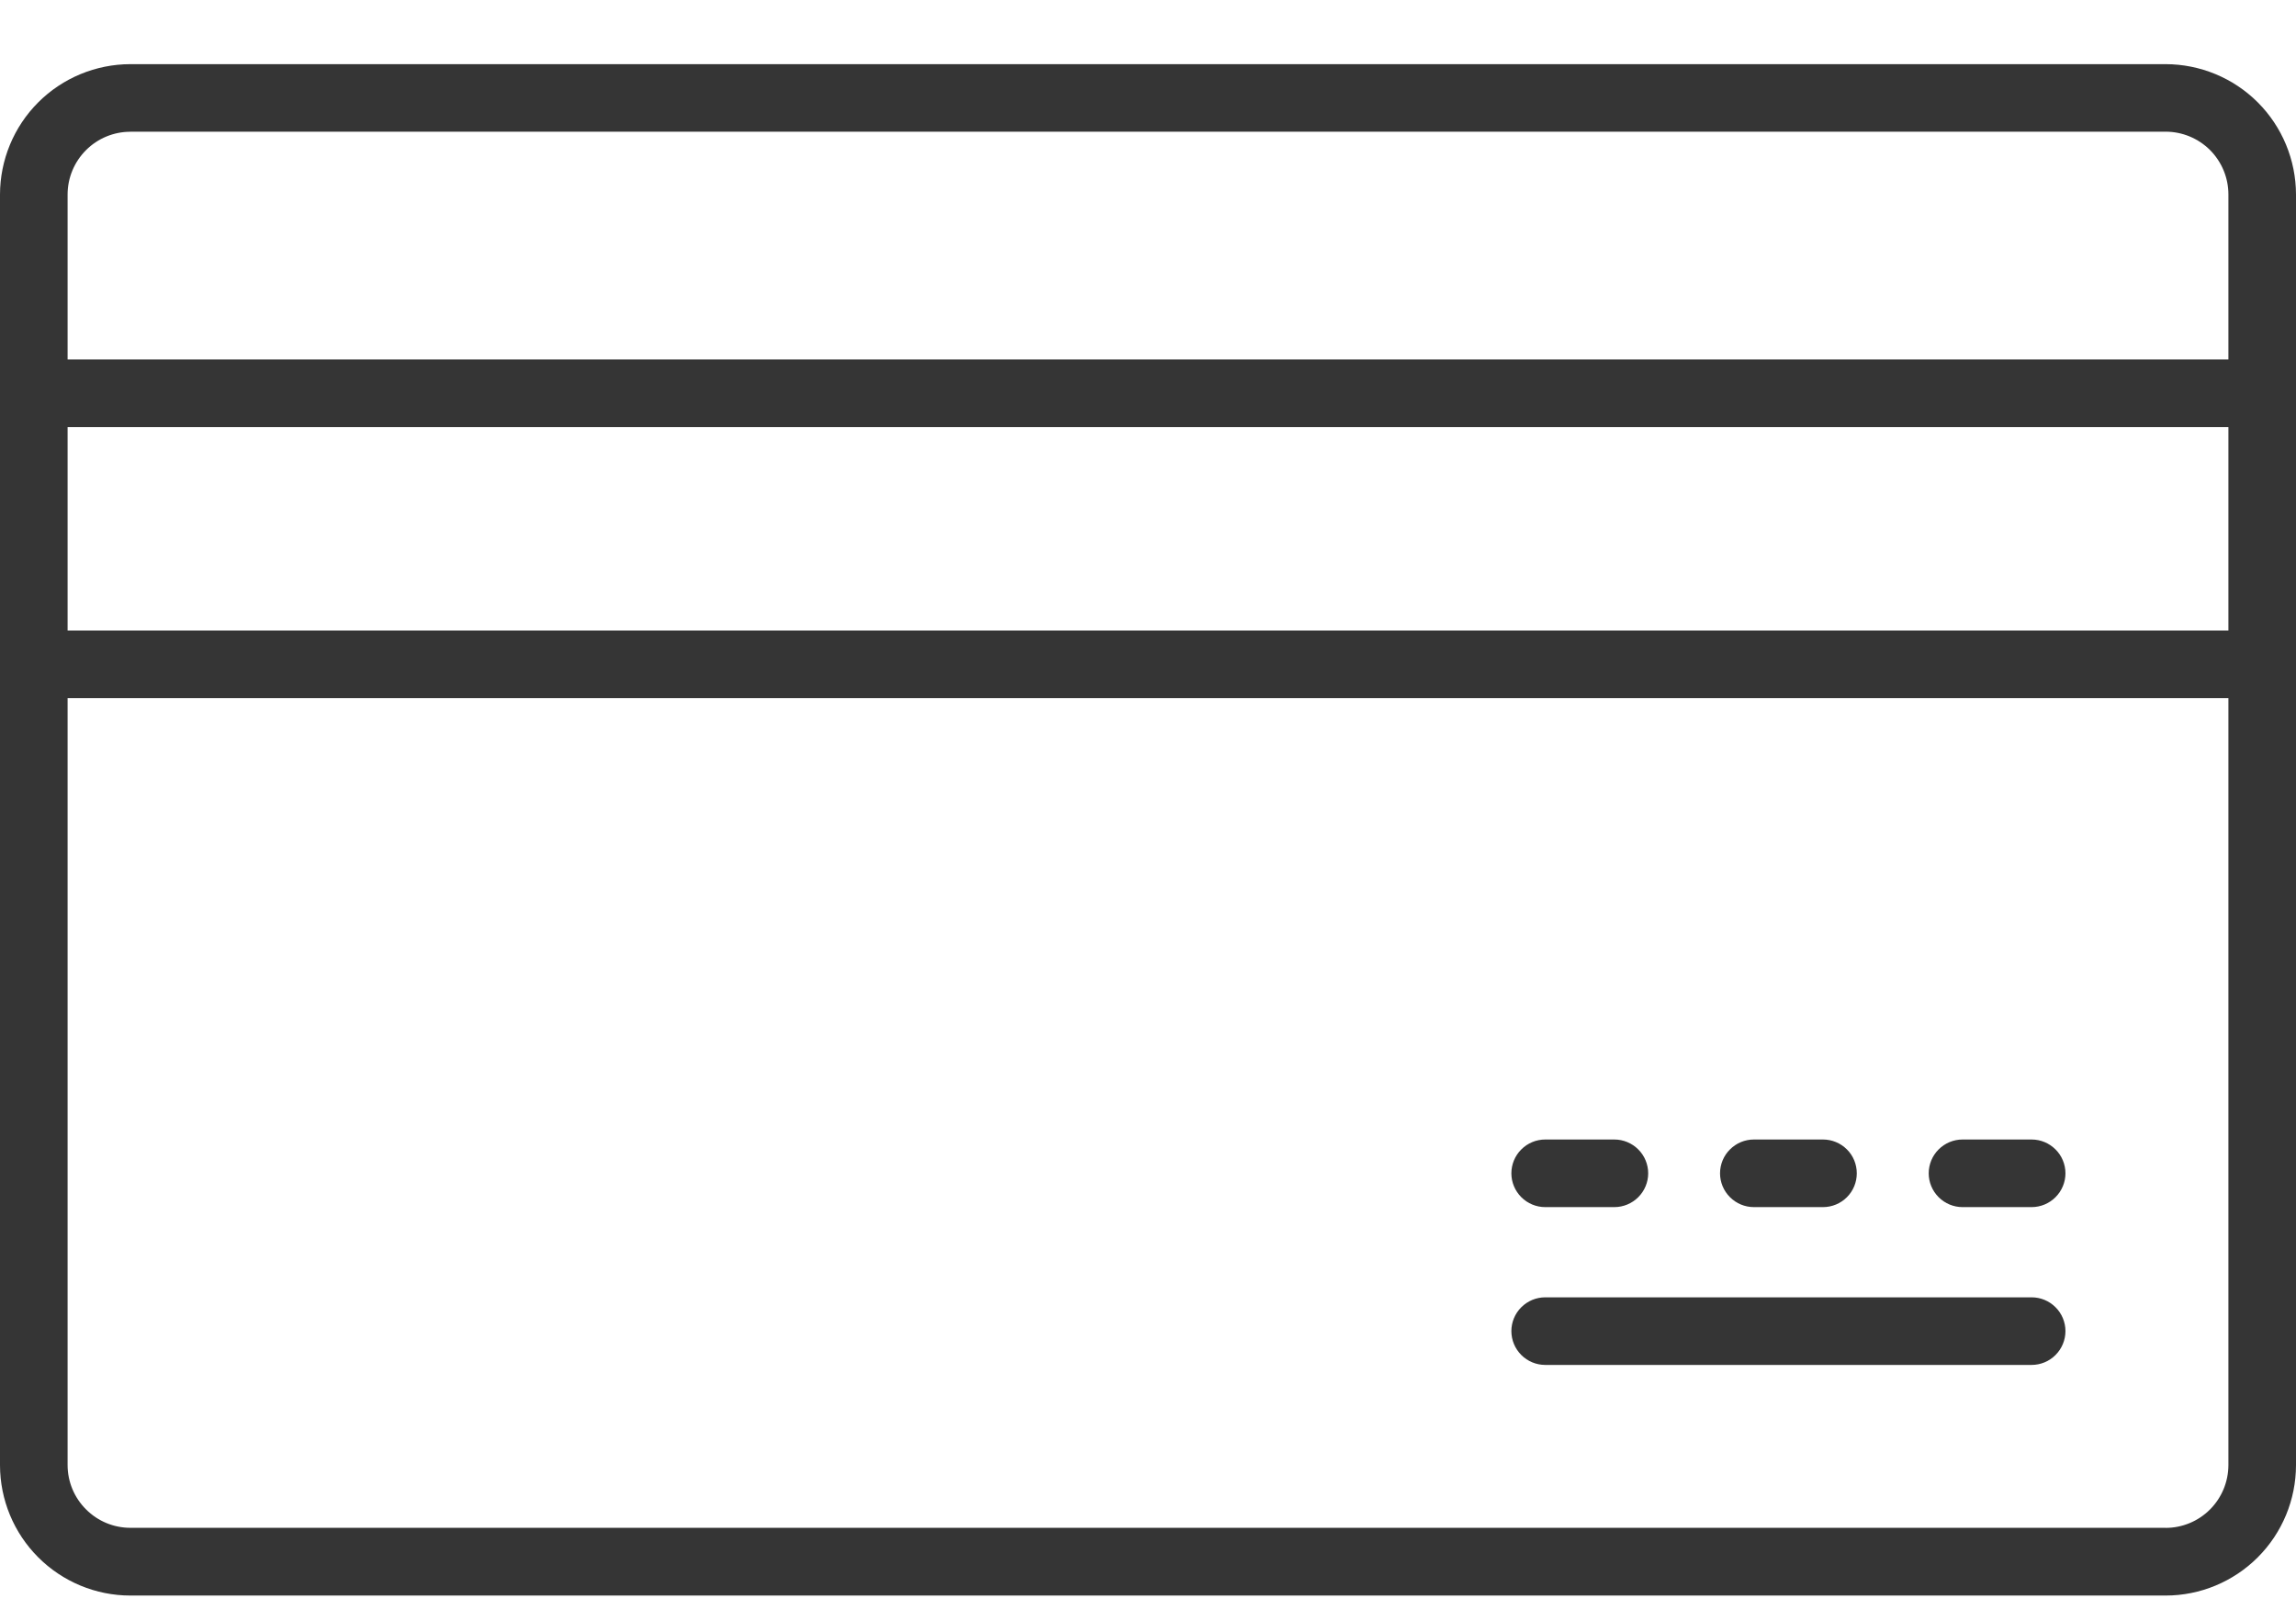 <svg xmlns="http://www.w3.org/2000/svg" width="34" height="24" viewBox="0 0 34 24" fill="none">
  <path d="M32.07 0.95H1.93C1.419 0.951 0.928 1.154 0.566 1.516C0.204 1.878 0.001 2.369 0 2.88V21.697C0.001 22.209 0.204 22.699 0.566 23.061C0.928 23.423 1.419 23.627 1.93 23.627H32.07C32.581 23.627 33.072 23.423 33.434 23.061C33.796 22.699 33.999 22.209 34 21.697V2.88C33.999 2.369 33.796 1.878 33.434 1.516C33.072 1.154 32.581 0.951 32.07 0.95ZM1.001 6.325H32.999V9.337H1.001V6.325ZM1.93 1.95H32.07C32.316 1.95 32.552 2.048 32.727 2.222C32.901 2.397 32.999 2.633 32.999 2.879V5.323H1.001V2.88C1.001 2.634 1.099 2.398 1.274 2.223C1.448 2.049 1.684 1.951 1.93 1.951V1.95ZM32.07 22.624H1.93C1.684 22.624 1.448 22.526 1.274 22.351C1.099 22.177 1.001 21.941 1.001 21.694V10.338H32.999V21.697C32.998 21.943 32.9 22.179 32.726 22.353C32.552 22.527 32.316 22.625 32.07 22.625V22.624Z" fill="#353535"/>
  <path d="M30.085 19.211H22.882C22.749 19.211 22.622 19.264 22.528 19.358C22.434 19.451 22.381 19.579 22.381 19.711C22.381 19.844 22.434 19.971 22.528 20.065C22.622 20.159 22.749 20.212 22.882 20.212H30.085C30.218 20.212 30.346 20.159 30.439 20.065C30.533 19.971 30.586 19.844 30.586 19.711C30.586 19.579 30.533 19.451 30.439 19.358C30.346 19.264 30.218 19.211 30.085 19.211Z" fill="#353535"/>
  <path d="M22.882 17.875H23.906C24.039 17.875 24.166 17.822 24.26 17.728C24.354 17.634 24.407 17.507 24.407 17.375C24.407 17.242 24.354 17.114 24.26 17.021C24.166 16.927 24.039 16.874 23.906 16.874H22.882C22.749 16.874 22.622 16.927 22.528 17.021C22.434 17.114 22.381 17.242 22.381 17.375C22.381 17.507 22.434 17.634 22.528 17.728C22.622 17.822 22.749 17.875 22.882 17.875Z" fill="#353535"/>
  <path d="M25.972 17.875H26.996C27.129 17.875 27.256 17.822 27.35 17.728C27.444 17.634 27.496 17.507 27.496 17.375C27.496 17.242 27.444 17.114 27.35 17.021C27.256 16.927 27.129 16.874 26.996 16.874H25.972C25.839 16.874 25.712 16.927 25.618 17.021C25.524 17.114 25.471 17.242 25.471 17.375C25.471 17.507 25.524 17.634 25.618 17.728C25.712 17.822 25.839 17.875 25.972 17.875Z" fill="#353535"/>
  <path d="M30.085 16.874H29.061C28.929 16.874 28.802 16.927 28.708 17.021C28.614 17.114 28.561 17.242 28.561 17.375C28.561 17.507 28.614 17.634 28.708 17.728C28.802 17.822 28.929 17.875 29.061 17.875H30.085C30.218 17.875 30.345 17.822 30.439 17.728C30.533 17.634 30.586 17.507 30.586 17.375C30.586 17.242 30.533 17.114 30.439 17.021C30.345 16.927 30.218 16.874 30.085 16.874Z" fill="#353535"/>
</svg>